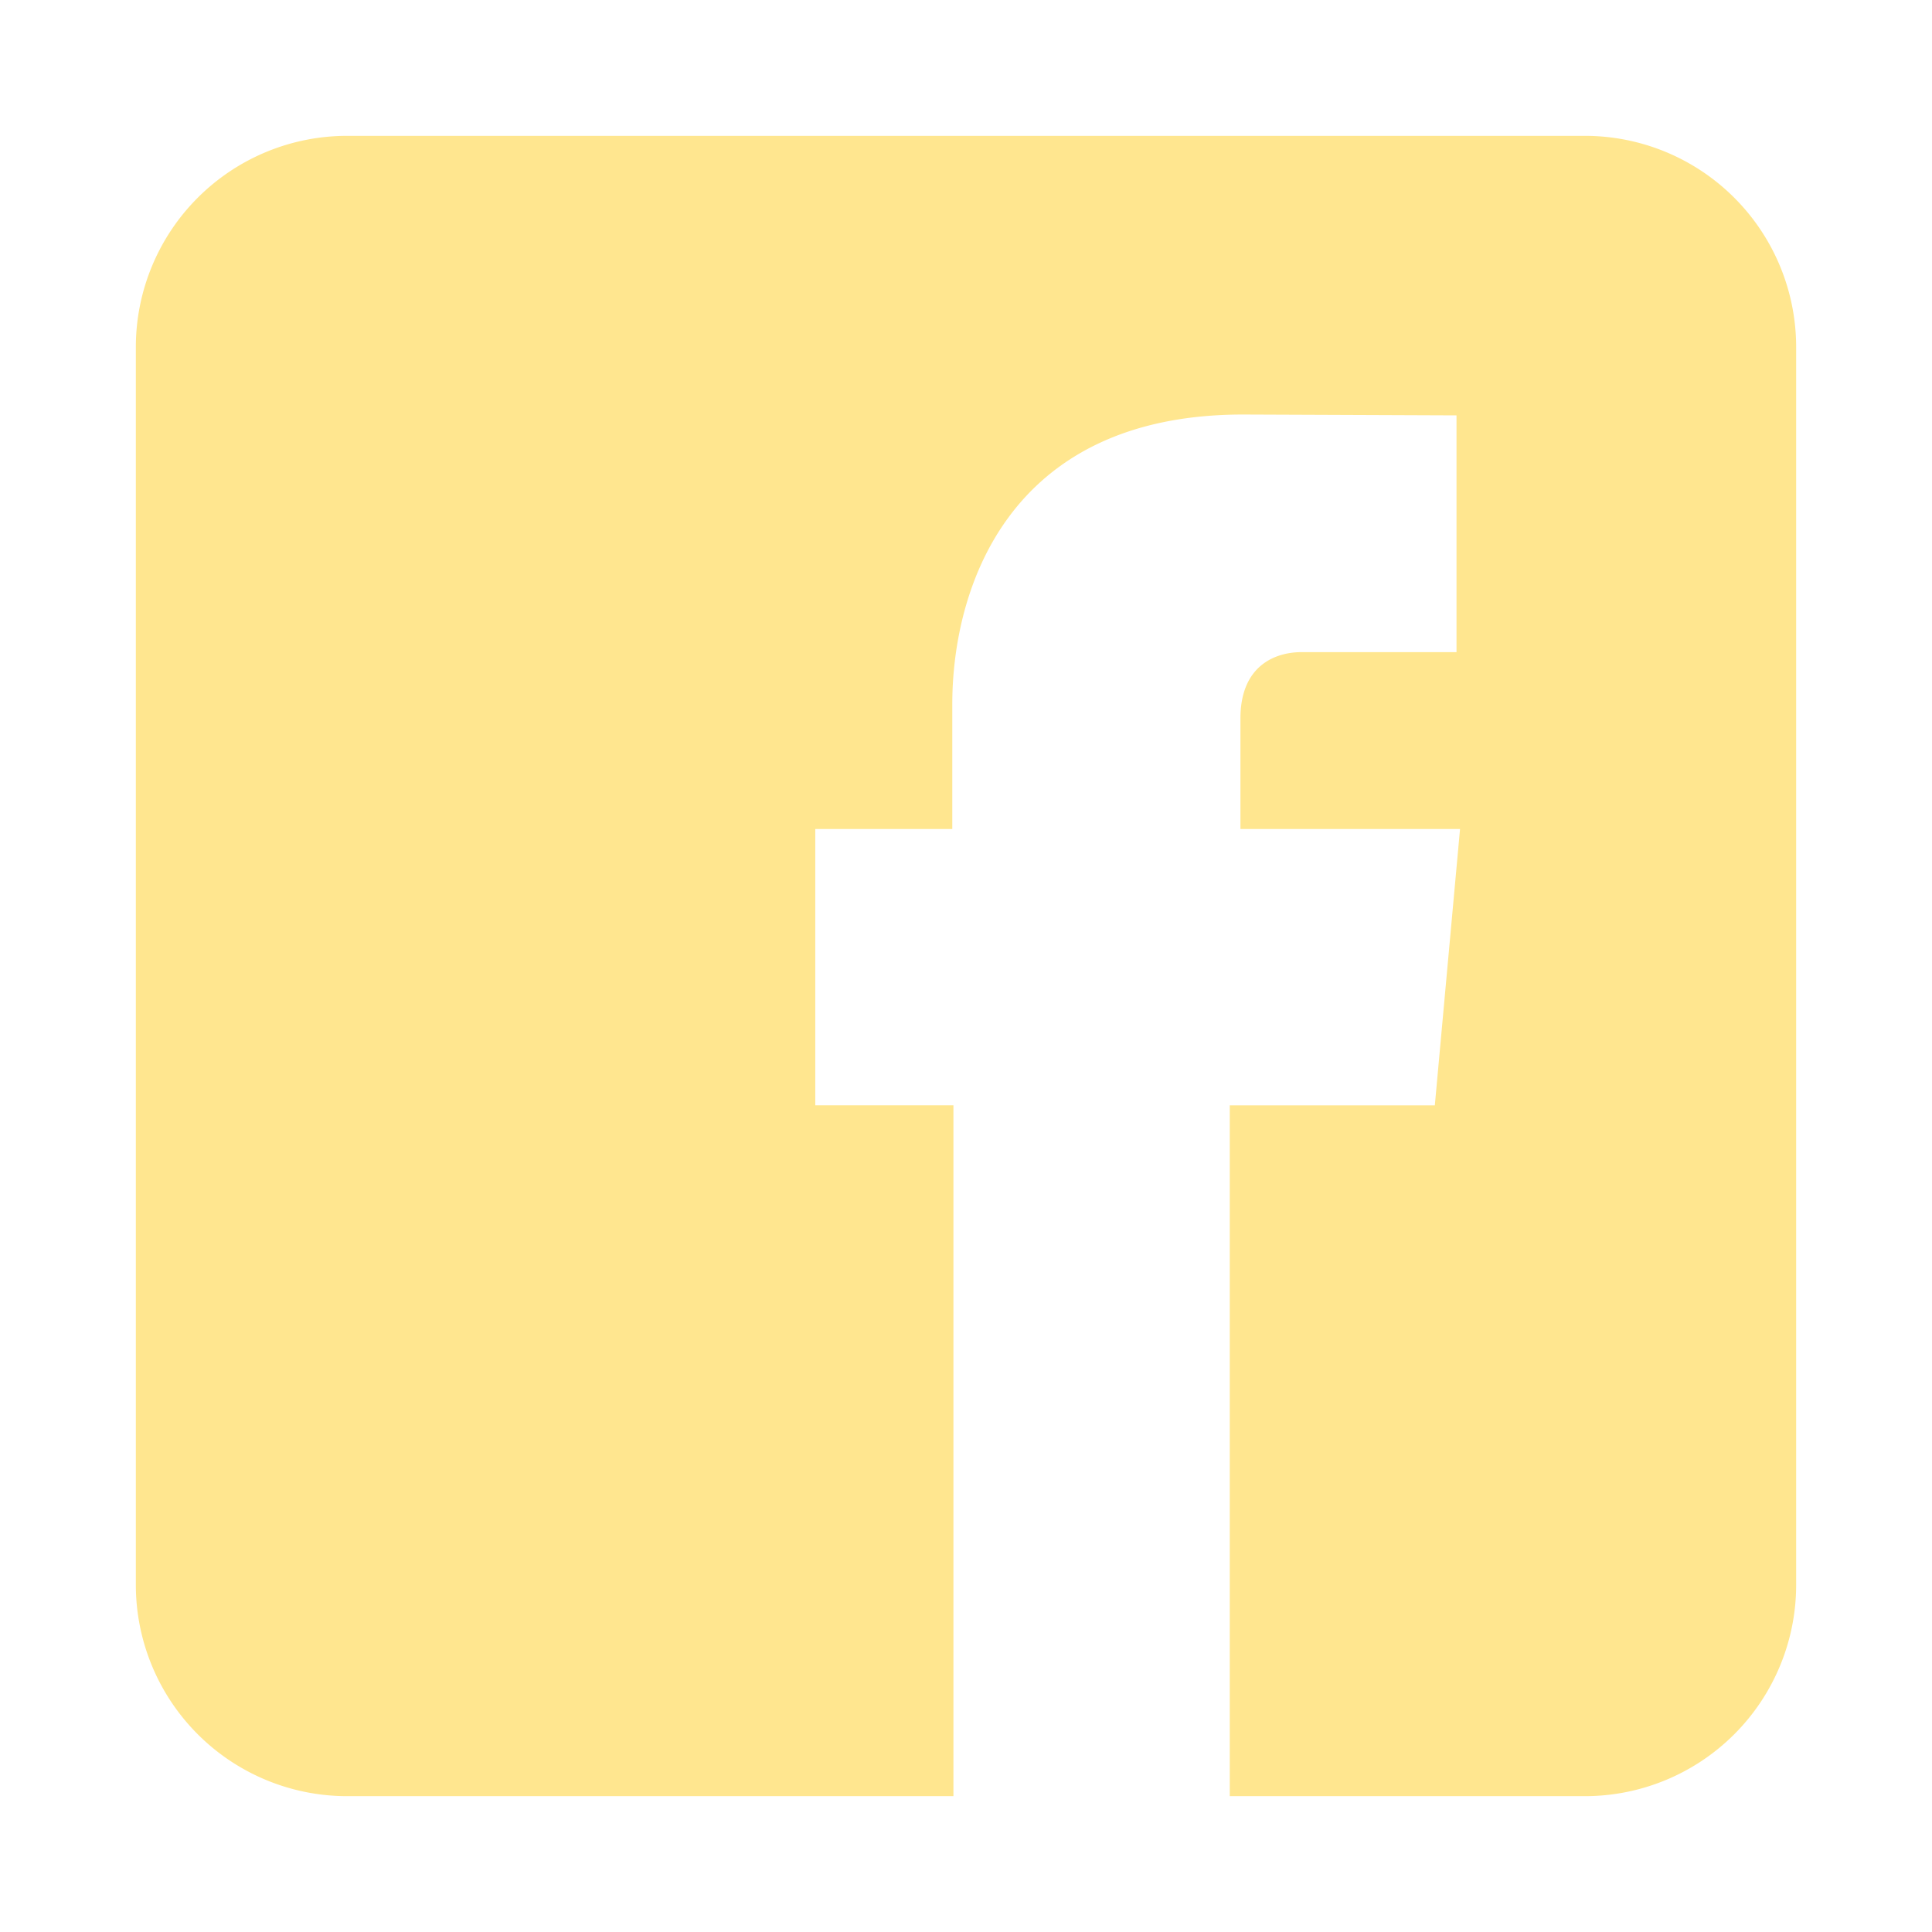 <svg id="Layer_1" height="512" viewBox="0 0 512 512" width="512" fill="#ffe68f" xmlns="http://www.w3.org/2000/svg" data-name="Layer 1"><path d="m420 36h-328a56 56 0 0 0 -56 56v328a56 56 0 0 0 56 56h160.67v-183.076h-36.615v-73.23h36.312v-33.094c0-29.952 14.268-76.746 77.059-76.746l56.565.227v62.741h-41.078c-6.679 0-16.183 3.326-16.183 17.592v29.285h58.195l-6.68 73.23h-54.345v183.071h94.1a56 56 0 0 0 56-56v-328a56 56 0 0 0 -56-56z"/></svg>